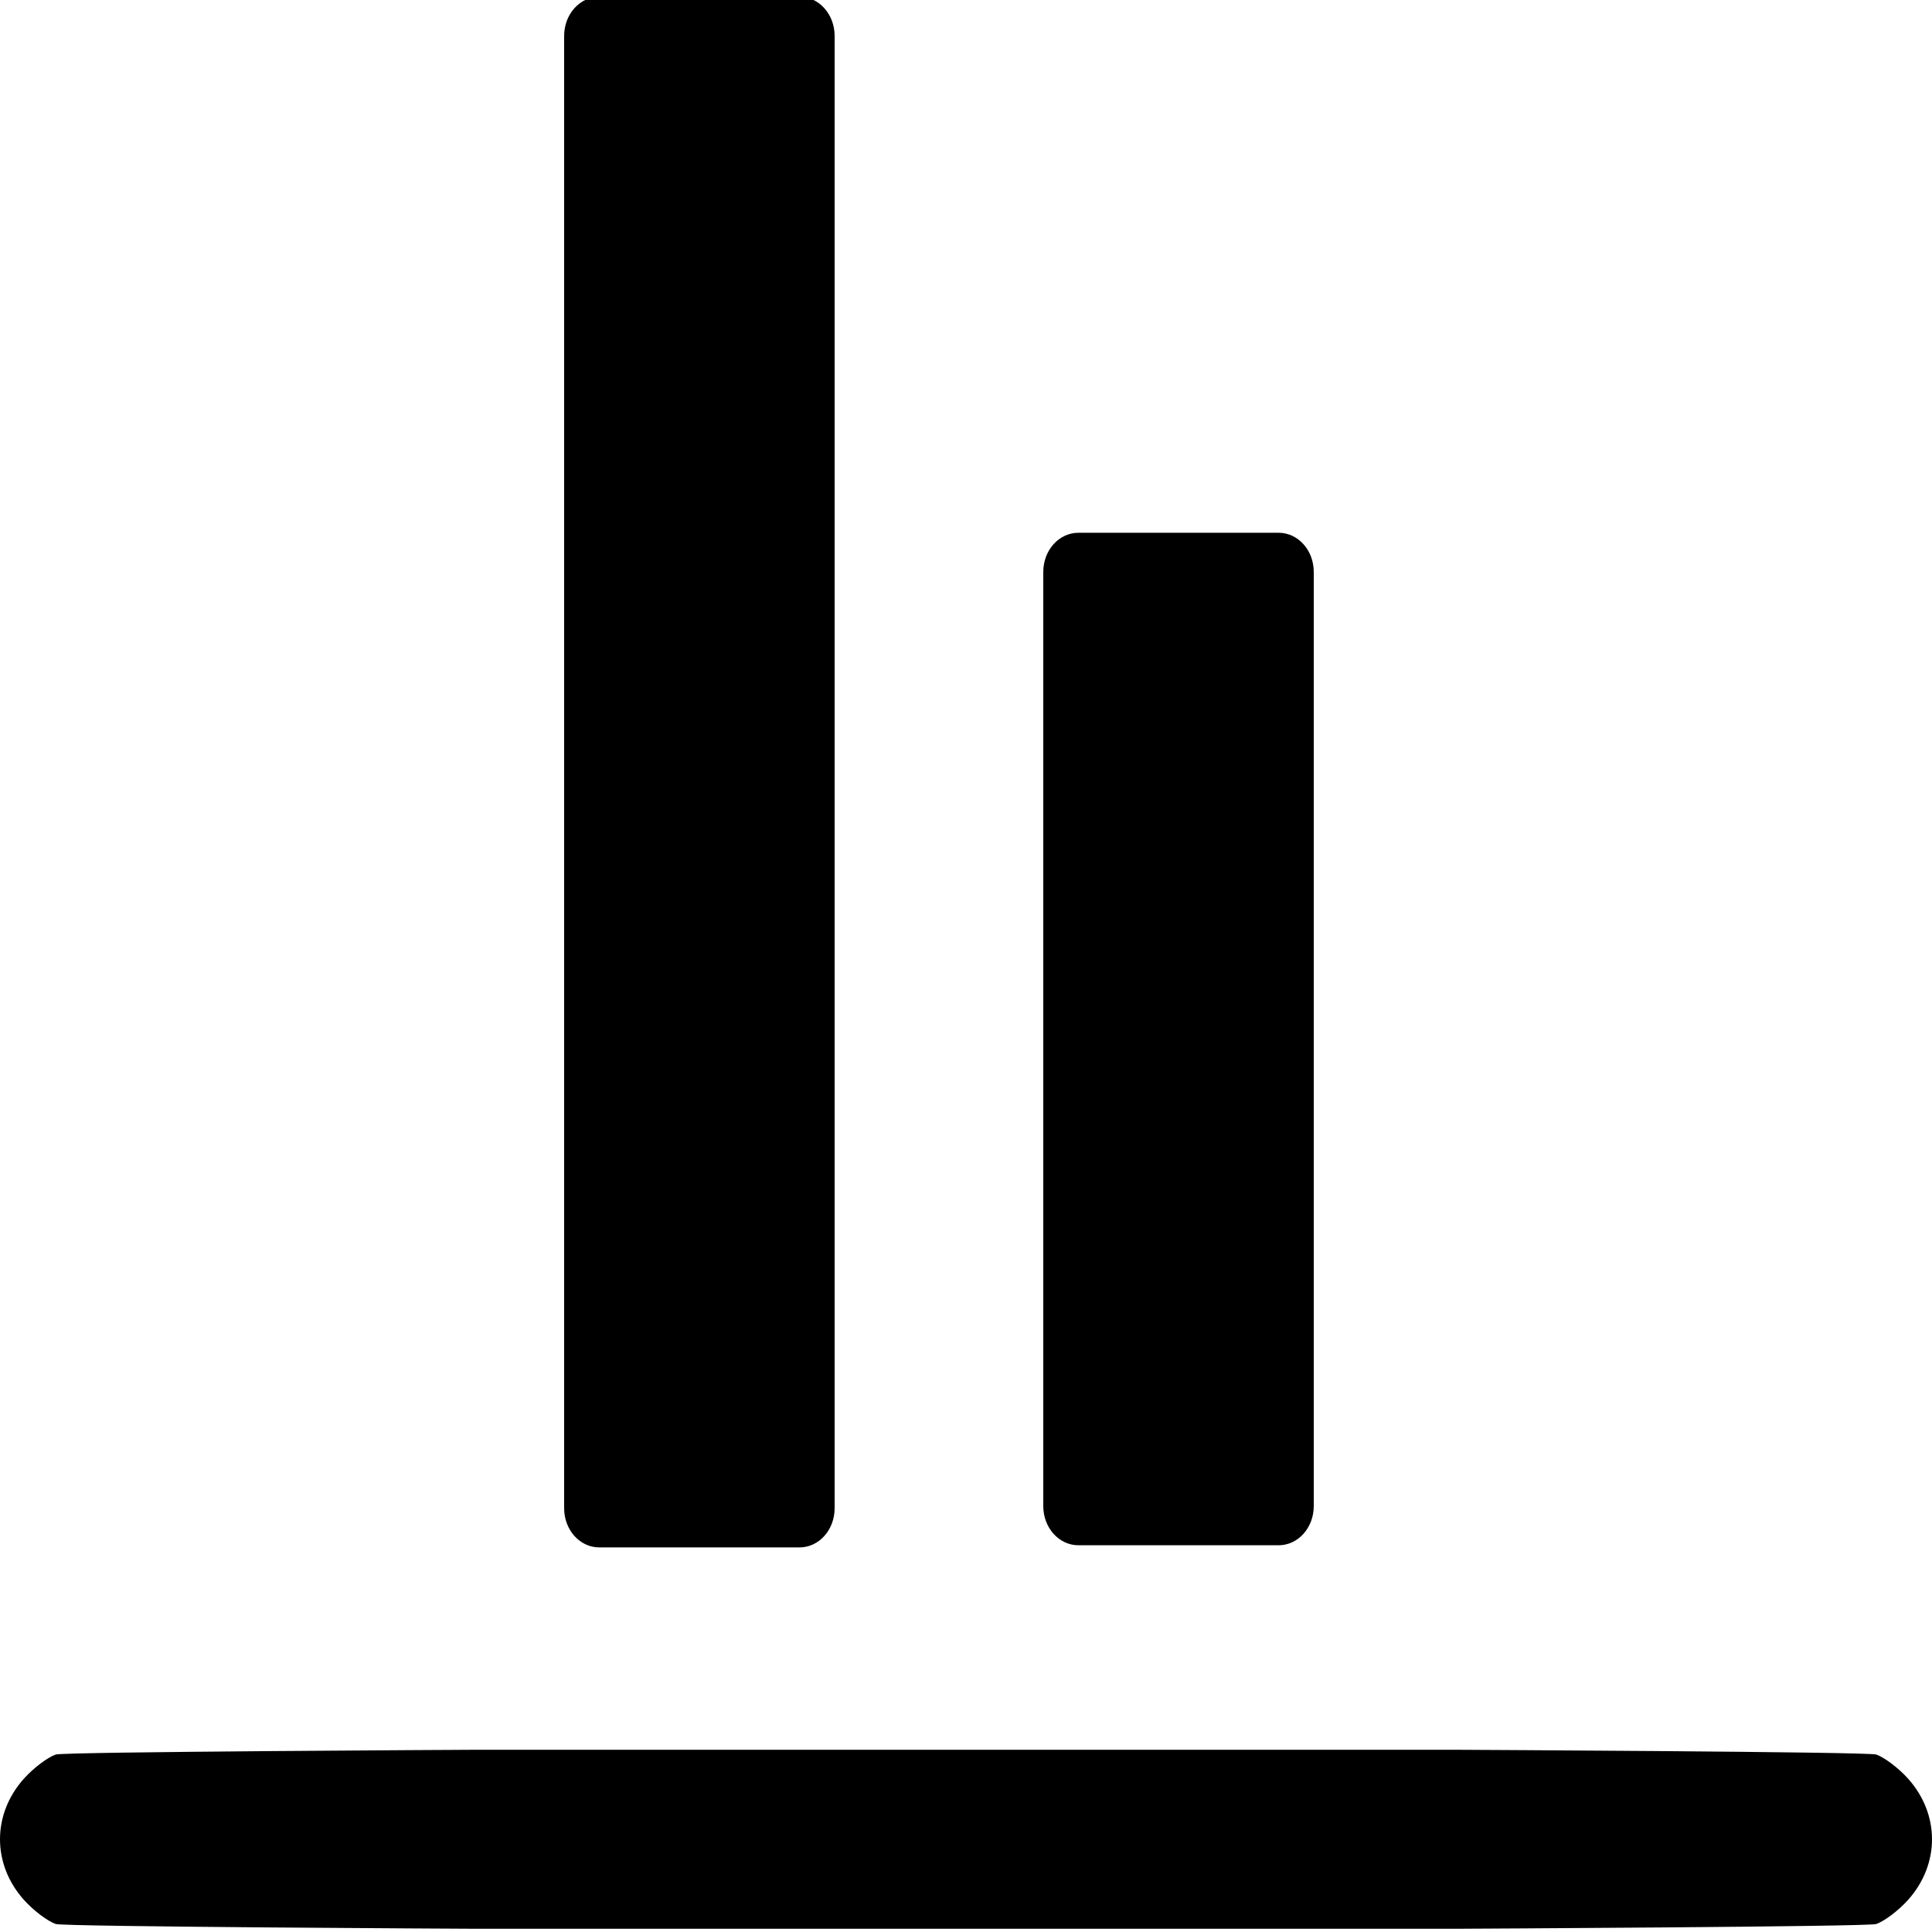 <svg xmlns="http://www.w3.org/2000/svg" viewBox="0 0 500 500" width="500" height="500"><path d="M0 476.001c0-5.543 2.066-11.086 6.201-15.7 2.43-2.712 6.133-5.519 8.229-6.233 2.094-.714 107.943-1.225 107.943-1.225h255.254s105.846.511 107.94 1.229c2.097.714 5.797 3.517 8.231 6.229 8.27 9.23 8.27 22.173 0 31.404-2.43 2.712-6.134 5.515-8.23 6.23-2.095.713-107.941 1.225-107.941 1.225H122.37s-105.847-.512-107.941-1.23c-2.095-.713-5.799-3.516-8.229-6.229C2.066 487.088 0 481.544 0 476.001zM146 9.294C146 3.68 150.056-.84 155.095-.84h51.808c5.04 0 9.096 4.52 9.096 10.134v381.04c0 5.613-4.056 10.136-9.096 10.136h-51.808c-5.04 0-9.095-4.523-9.095-10.136zm123.999 138.722c0-5.615 4.056-10.135 9.096-10.135h51.807c5.04 0 9.097 4.52 9.097 10.135v241.761c0 5.613-4.056 10.136-9.097 10.136h-51.807c-5.04 0-9.096-4.523-9.096-10.136z"/></svg>

